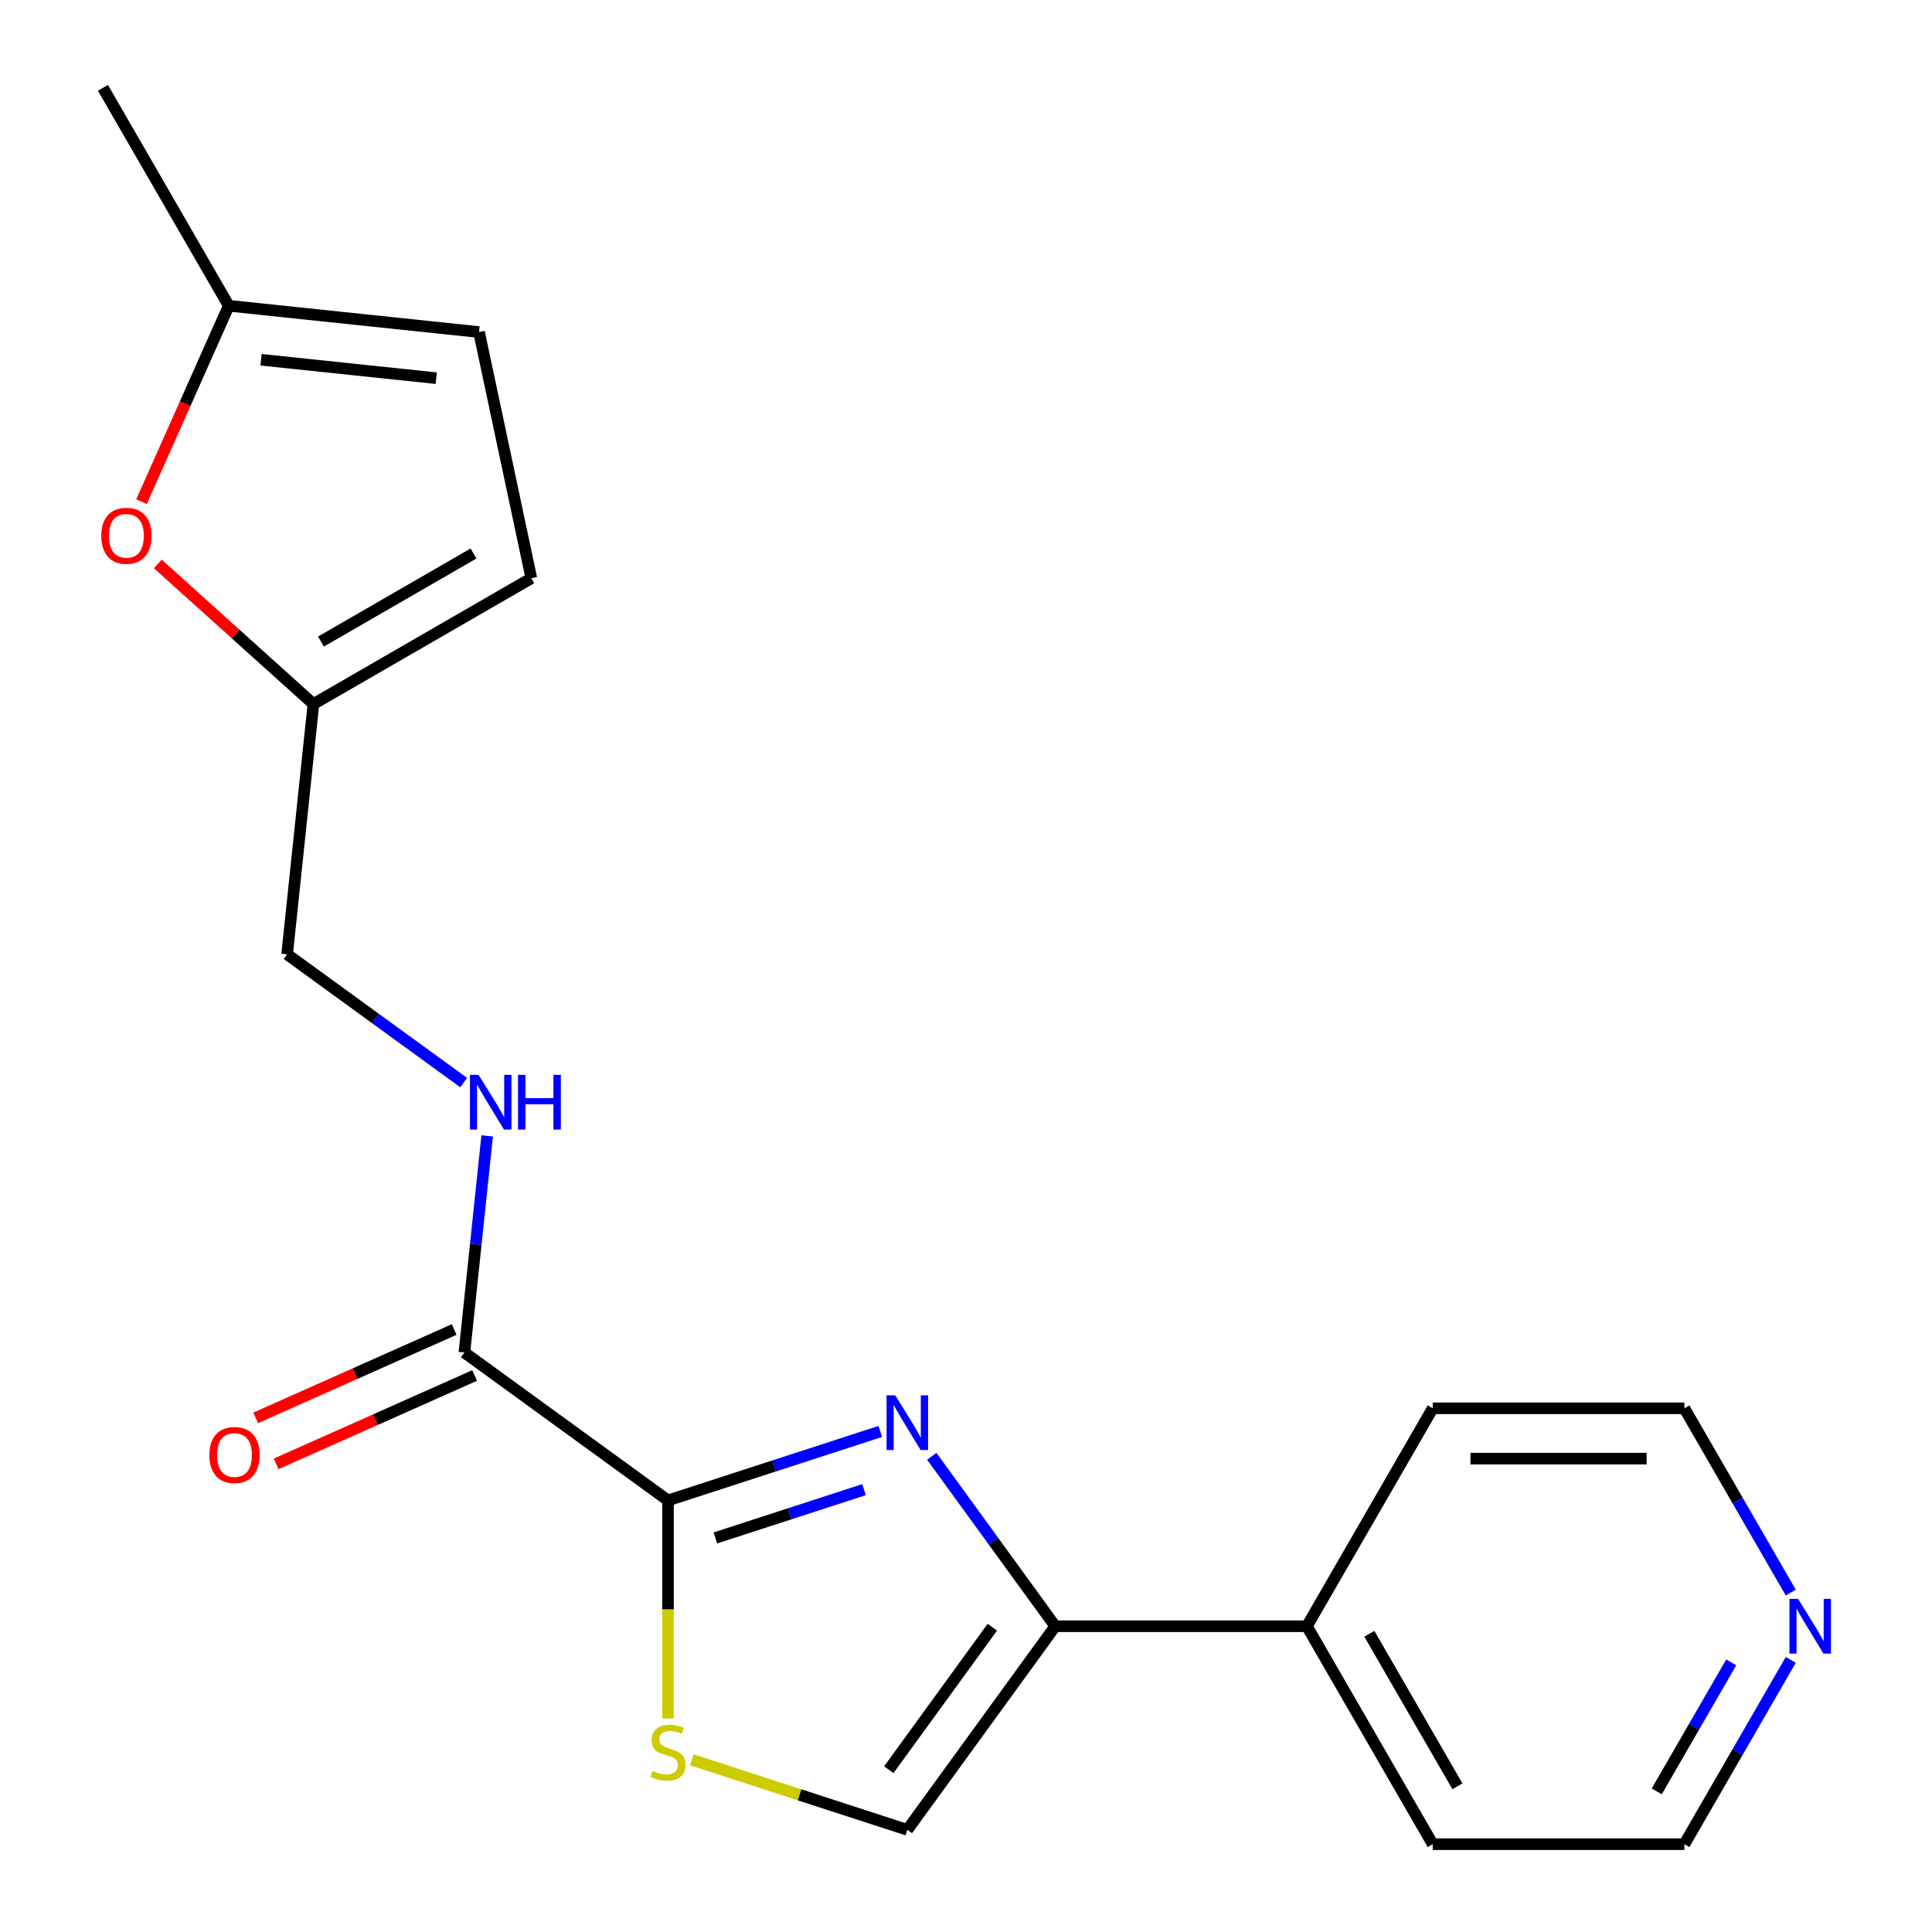 <?xml version='1.0' encoding='iso-8859-1'?>
<svg version='1.1' baseProfile='full'
              xmlns='http://www.w3.org/2000/svg'
                      xmlns:rdkit='http://www.rdkit.org/xml'
                      xmlns:xlink='http://www.w3.org/1999/xlink'
                  xml:space='preserve'
width='1000px' height='1000px' viewBox='0 0 1000 1000'>
<!-- END OF HEADER -->
<rect style='opacity:1.0;fill:#FFFFFF;stroke:none' width='1000' height='1000' x='0' y='0'> </rect>
<path class='bond-0' d='M 455.635,740.911 L 400.693,758.763' style='fill:none;fill-rule:evenodd;stroke:#0000FF;stroke-width:6px;stroke-linecap:butt;stroke-linejoin:miter;stroke-opacity:1' />
<path class='bond-0' d='M 400.693,758.763 L 345.752,776.614' style='fill:none;fill-rule:evenodd;stroke:#000000;stroke-width:6px;stroke-linecap:butt;stroke-linejoin:miter;stroke-opacity:1' />
<path class='bond-0' d='M 447.202,771.043 L 408.743,783.539' style='fill:none;fill-rule:evenodd;stroke:#0000FF;stroke-width:6px;stroke-linecap:butt;stroke-linejoin:miter;stroke-opacity:1' />
<path class='bond-0' d='M 408.743,783.539 L 370.284,796.035' style='fill:none;fill-rule:evenodd;stroke:#000000;stroke-width:6px;stroke-linecap:butt;stroke-linejoin:miter;stroke-opacity:1' />
<path class='bond-1' d='M 482.285,753.78 L 514.239,797.761' style='fill:none;fill-rule:evenodd;stroke:#0000FF;stroke-width:6px;stroke-linecap:butt;stroke-linejoin:miter;stroke-opacity:1' />
<path class='bond-1' d='M 514.239,797.761 L 546.193,841.742' style='fill:none;fill-rule:evenodd;stroke:#000000;stroke-width:6px;stroke-linecap:butt;stroke-linejoin:miter;stroke-opacity:1' />
<path class='bond-2' d='M 345.752,776.614 L 345.752,833.054' style='fill:none;fill-rule:evenodd;stroke:#000000;stroke-width:6px;stroke-linecap:butt;stroke-linejoin:miter;stroke-opacity:1' />
<path class='bond-2' d='M 345.752,833.054 L 345.752,889.493' style='fill:none;fill-rule:evenodd;stroke:#CCCC00;stroke-width:6px;stroke-linecap:butt;stroke-linejoin:miter;stroke-opacity:1' />
<path class='bond-3' d='M 345.752,776.614 L 240.373,700.053' style='fill:none;fill-rule:evenodd;stroke:#000000;stroke-width:6px;stroke-linecap:butt;stroke-linejoin:miter;stroke-opacity:1' />
<path class='bond-4' d='M 546.193,841.742 L 469.631,947.12' style='fill:none;fill-rule:evenodd;stroke:#000000;stroke-width:6px;stroke-linecap:butt;stroke-linejoin:miter;stroke-opacity:1' />
<path class='bond-4' d='M 513.633,842.236 L 460.04,916.001' style='fill:none;fill-rule:evenodd;stroke:#000000;stroke-width:6px;stroke-linecap:butt;stroke-linejoin:miter;stroke-opacity:1' />
<path class='bond-11' d='M 546.193,841.742 L 676.447,841.742' style='fill:none;fill-rule:evenodd;stroke:#000000;stroke-width:6px;stroke-linecap:butt;stroke-linejoin:miter;stroke-opacity:1' />
<path class='bond-20' d='M 358.088,910.877 L 413.86,928.999' style='fill:none;fill-rule:evenodd;stroke:#CCCC00;stroke-width:6px;stroke-linecap:butt;stroke-linejoin:miter;stroke-opacity:1' />
<path class='bond-20' d='M 413.86,928.999 L 469.631,947.12' style='fill:none;fill-rule:evenodd;stroke:#000000;stroke-width:6px;stroke-linecap:butt;stroke-linejoin:miter;stroke-opacity:1' />
<path class='bond-7' d='M 240.373,700.053 L 246.266,643.99' style='fill:none;fill-rule:evenodd;stroke:#000000;stroke-width:6px;stroke-linecap:butt;stroke-linejoin:miter;stroke-opacity:1' />
<path class='bond-7' d='M 246.266,643.99 L 252.158,587.928' style='fill:none;fill-rule:evenodd;stroke:#0000FF;stroke-width:6px;stroke-linecap:butt;stroke-linejoin:miter;stroke-opacity:1' />
<path class='bond-12' d='M 235.076,688.153 L 183.707,711.024' style='fill:none;fill-rule:evenodd;stroke:#000000;stroke-width:6px;stroke-linecap:butt;stroke-linejoin:miter;stroke-opacity:1' />
<path class='bond-12' d='M 183.707,711.024 L 132.338,733.895' style='fill:none;fill-rule:evenodd;stroke:#FF0000;stroke-width:6px;stroke-linecap:butt;stroke-linejoin:miter;stroke-opacity:1' />
<path class='bond-12' d='M 245.671,711.952 L 194.303,734.823' style='fill:none;fill-rule:evenodd;stroke:#000000;stroke-width:6px;stroke-linecap:butt;stroke-linejoin:miter;stroke-opacity:1' />
<path class='bond-12' d='M 194.303,734.823 L 142.934,757.694' style='fill:none;fill-rule:evenodd;stroke:#FF0000;stroke-width:6px;stroke-linecap:butt;stroke-linejoin:miter;stroke-opacity:1' />
<path class='bond-5' d='M 81.684,291.889 L 121.955,328.149' style='fill:none;fill-rule:evenodd;stroke:#FF0000;stroke-width:6px;stroke-linecap:butt;stroke-linejoin:miter;stroke-opacity:1' />
<path class='bond-5' d='M 121.955,328.149 L 162.226,364.409' style='fill:none;fill-rule:evenodd;stroke:#000000;stroke-width:6px;stroke-linecap:butt;stroke-linejoin:miter;stroke-opacity:1' />
<path class='bond-8' d='M 73.254,259.675 L 95.83,208.967' style='fill:none;fill-rule:evenodd;stroke:#FF0000;stroke-width:6px;stroke-linecap:butt;stroke-linejoin:miter;stroke-opacity:1' />
<path class='bond-8' d='M 95.83,208.967 L 118.407,158.258' style='fill:none;fill-rule:evenodd;stroke:#000000;stroke-width:6px;stroke-linecap:butt;stroke-linejoin:miter;stroke-opacity:1' />
<path class='bond-6' d='M 162.226,364.409 L 148.611,493.95' style='fill:none;fill-rule:evenodd;stroke:#000000;stroke-width:6px;stroke-linecap:butt;stroke-linejoin:miter;stroke-opacity:1' />
<path class='bond-9' d='M 162.226,364.409 L 275.03,299.282' style='fill:none;fill-rule:evenodd;stroke:#000000;stroke-width:6px;stroke-linecap:butt;stroke-linejoin:miter;stroke-opacity:1' />
<path class='bond-9' d='M 166.121,332.079 L 245.084,286.49' style='fill:none;fill-rule:evenodd;stroke:#000000;stroke-width:6px;stroke-linecap:butt;stroke-linejoin:miter;stroke-opacity:1' />
<path class='bond-14' d='M 239.992,560.343 L 194.302,527.146' style='fill:none;fill-rule:evenodd;stroke:#0000FF;stroke-width:6px;stroke-linecap:butt;stroke-linejoin:miter;stroke-opacity:1' />
<path class='bond-14' d='M 194.302,527.146 L 148.611,493.95' style='fill:none;fill-rule:evenodd;stroke:#000000;stroke-width:6px;stroke-linecap:butt;stroke-linejoin:miter;stroke-opacity:1' />
<path class='bond-17' d='M 118.407,158.258 L 53.28,45.455' style='fill:none;fill-rule:evenodd;stroke:#000000;stroke-width:6px;stroke-linecap:butt;stroke-linejoin:miter;stroke-opacity:1' />
<path class='bond-22' d='M 118.407,158.258 L 247.948,171.874' style='fill:none;fill-rule:evenodd;stroke:#000000;stroke-width:6px;stroke-linecap:butt;stroke-linejoin:miter;stroke-opacity:1' />
<path class='bond-22' d='M 135.115,186.209 L 225.794,195.74' style='fill:none;fill-rule:evenodd;stroke:#000000;stroke-width:6px;stroke-linecap:butt;stroke-linejoin:miter;stroke-opacity:1' />
<path class='bond-10' d='M 275.03,299.282 L 247.948,171.874' style='fill:none;fill-rule:evenodd;stroke:#000000;stroke-width:6px;stroke-linecap:butt;stroke-linejoin:miter;stroke-opacity:1' />
<path class='bond-18' d='M 676.447,841.742 L 741.575,728.938' style='fill:none;fill-rule:evenodd;stroke:#000000;stroke-width:6px;stroke-linecap:butt;stroke-linejoin:miter;stroke-opacity:1' />
<path class='bond-19' d='M 676.447,841.742 L 741.575,954.545' style='fill:none;fill-rule:evenodd;stroke:#000000;stroke-width:6px;stroke-linecap:butt;stroke-linejoin:miter;stroke-opacity:1' />
<path class='bond-19' d='M 708.777,845.637 L 754.366,924.599' style='fill:none;fill-rule:evenodd;stroke:#000000;stroke-width:6px;stroke-linecap:butt;stroke-linejoin:miter;stroke-opacity:1' />
<path class='bond-13' d='M 926.901,859.158 L 899.365,906.852' style='fill:none;fill-rule:evenodd;stroke:#0000FF;stroke-width:6px;stroke-linecap:butt;stroke-linejoin:miter;stroke-opacity:1' />
<path class='bond-13' d='M 899.365,906.852 L 871.829,954.545' style='fill:none;fill-rule:evenodd;stroke:#000000;stroke-width:6px;stroke-linecap:butt;stroke-linejoin:miter;stroke-opacity:1' />
<path class='bond-13' d='M 896.08,860.441 L 876.804,893.826' style='fill:none;fill-rule:evenodd;stroke:#0000FF;stroke-width:6px;stroke-linecap:butt;stroke-linejoin:miter;stroke-opacity:1' />
<path class='bond-13' d='M 876.804,893.826 L 857.529,927.212' style='fill:none;fill-rule:evenodd;stroke:#000000;stroke-width:6px;stroke-linecap:butt;stroke-linejoin:miter;stroke-opacity:1' />
<path class='bond-21' d='M 926.901,824.325 L 899.365,776.632' style='fill:none;fill-rule:evenodd;stroke:#0000FF;stroke-width:6px;stroke-linecap:butt;stroke-linejoin:miter;stroke-opacity:1' />
<path class='bond-21' d='M 899.365,776.632 L 871.829,728.938' style='fill:none;fill-rule:evenodd;stroke:#000000;stroke-width:6px;stroke-linecap:butt;stroke-linejoin:miter;stroke-opacity:1' />
<path class='bond-15' d='M 871.829,728.938 L 741.575,728.938' style='fill:none;fill-rule:evenodd;stroke:#000000;stroke-width:6px;stroke-linecap:butt;stroke-linejoin:miter;stroke-opacity:1' />
<path class='bond-15' d='M 852.291,754.989 L 761.113,754.989' style='fill:none;fill-rule:evenodd;stroke:#000000;stroke-width:6px;stroke-linecap:butt;stroke-linejoin:miter;stroke-opacity:1' />
<path class='bond-16' d='M 871.829,954.545 L 741.575,954.545' style='fill:none;fill-rule:evenodd;stroke:#000000;stroke-width:6px;stroke-linecap:butt;stroke-linejoin:miter;stroke-opacity:1' />
<path  class='atom-0' d='M 463.371 722.204
L 472.651 737.204
Q 473.571 738.684, 475.051 741.364
Q 476.531 744.044, 476.611 744.204
L 476.611 722.204
L 480.371 722.204
L 480.371 750.524
L 476.491 750.524
L 466.531 734.124
Q 465.371 732.204, 464.131 730.004
Q 462.931 727.804, 462.571 727.124
L 462.571 750.524
L 458.891 750.524
L 458.891 722.204
L 463.371 722.204
' fill='#0000FF'/>
<path  class='atom-3' d='M 337.752 916.589
Q 338.072 916.709, 339.392 917.269
Q 340.712 917.829, 342.152 918.189
Q 343.632 918.509, 345.072 918.509
Q 347.752 918.509, 349.312 917.229
Q 350.872 915.909, 350.872 913.629
Q 350.872 912.069, 350.072 911.109
Q 349.312 910.149, 348.112 909.629
Q 346.912 909.109, 344.912 908.509
Q 342.392 907.749, 340.872 907.029
Q 339.392 906.309, 338.312 904.789
Q 337.272 903.269, 337.272 900.709
Q 337.272 897.149, 339.672 894.949
Q 342.112 892.749, 346.912 892.749
Q 350.192 892.749, 353.912 894.309
L 352.992 897.389
Q 349.592 895.989, 347.032 895.989
Q 344.272 895.989, 342.752 897.149
Q 341.232 898.269, 341.272 900.229
Q 341.272 901.749, 342.032 902.669
Q 342.832 903.589, 343.952 904.109
Q 345.112 904.629, 347.032 905.229
Q 349.592 906.029, 351.112 906.829
Q 352.632 907.629, 353.712 909.269
Q 354.832 910.869, 354.832 913.629
Q 354.832 917.549, 352.192 919.669
Q 349.592 921.749, 345.232 921.749
Q 342.712 921.749, 340.792 921.189
Q 338.912 920.669, 336.672 919.749
L 337.752 916.589
' fill='#CCCC00'/>
<path  class='atom-6' d='M 52.428 277.332
Q 52.428 270.532, 55.788 266.732
Q 59.148 262.932, 65.428 262.932
Q 71.708 262.932, 75.068 266.732
Q 78.428 270.532, 78.428 277.332
Q 78.428 284.212, 75.028 288.132
Q 71.628 292.012, 65.428 292.012
Q 59.188 292.012, 55.788 288.132
Q 52.428 284.252, 52.428 277.332
M 65.428 288.812
Q 69.748 288.812, 72.068 285.932
Q 74.428 283.012, 74.428 277.332
Q 74.428 271.772, 72.068 268.972
Q 69.748 266.132, 65.428 266.132
Q 61.108 266.132, 58.748 268.932
Q 56.428 271.732, 56.428 277.332
Q 56.428 283.052, 58.748 285.932
Q 61.108 288.812, 65.428 288.812
' fill='#FF0000'/>
<path  class='atom-8' d='M 247.729 556.352
L 257.009 571.352
Q 257.929 572.832, 259.409 575.512
Q 260.889 578.192, 260.969 578.352
L 260.969 556.352
L 264.729 556.352
L 264.729 584.672
L 260.849 584.672
L 250.889 568.272
Q 249.729 566.352, 248.489 564.152
Q 247.289 561.952, 246.929 561.272
L 246.929 584.672
L 243.249 584.672
L 243.249 556.352
L 247.729 556.352
' fill='#0000FF'/>
<path  class='atom-8' d='M 268.129 556.352
L 271.969 556.352
L 271.969 568.392
L 286.449 568.392
L 286.449 556.352
L 290.289 556.352
L 290.289 584.672
L 286.449 584.672
L 286.449 571.592
L 271.969 571.592
L 271.969 584.672
L 268.129 584.672
L 268.129 556.352
' fill='#0000FF'/>
<path  class='atom-13' d='M 108.38 753.112
Q 108.38 746.312, 111.74 742.512
Q 115.1 738.712, 121.38 738.712
Q 127.66 738.712, 131.02 742.512
Q 134.38 746.312, 134.38 753.112
Q 134.38 759.992, 130.98 763.912
Q 127.58 767.792, 121.38 767.792
Q 115.14 767.792, 111.74 763.912
Q 108.38 760.032, 108.38 753.112
M 121.38 764.592
Q 125.7 764.592, 128.02 761.712
Q 130.38 758.792, 130.38 753.112
Q 130.38 747.552, 128.02 744.752
Q 125.7 741.912, 121.38 741.912
Q 117.06 741.912, 114.7 744.712
Q 112.38 747.512, 112.38 753.112
Q 112.38 758.832, 114.7 761.712
Q 117.06 764.592, 121.38 764.592
' fill='#FF0000'/>
<path  class='atom-14' d='M 930.696 827.582
L 939.976 842.582
Q 940.896 844.062, 942.376 846.742
Q 943.856 849.422, 943.936 849.582
L 943.936 827.582
L 947.696 827.582
L 947.696 855.902
L 943.816 855.902
L 933.856 839.502
Q 932.696 837.582, 931.456 835.382
Q 930.256 833.182, 929.896 832.502
L 929.896 855.902
L 926.216 855.902
L 926.216 827.582
L 930.696 827.582
' fill='#0000FF'/>
</svg>
